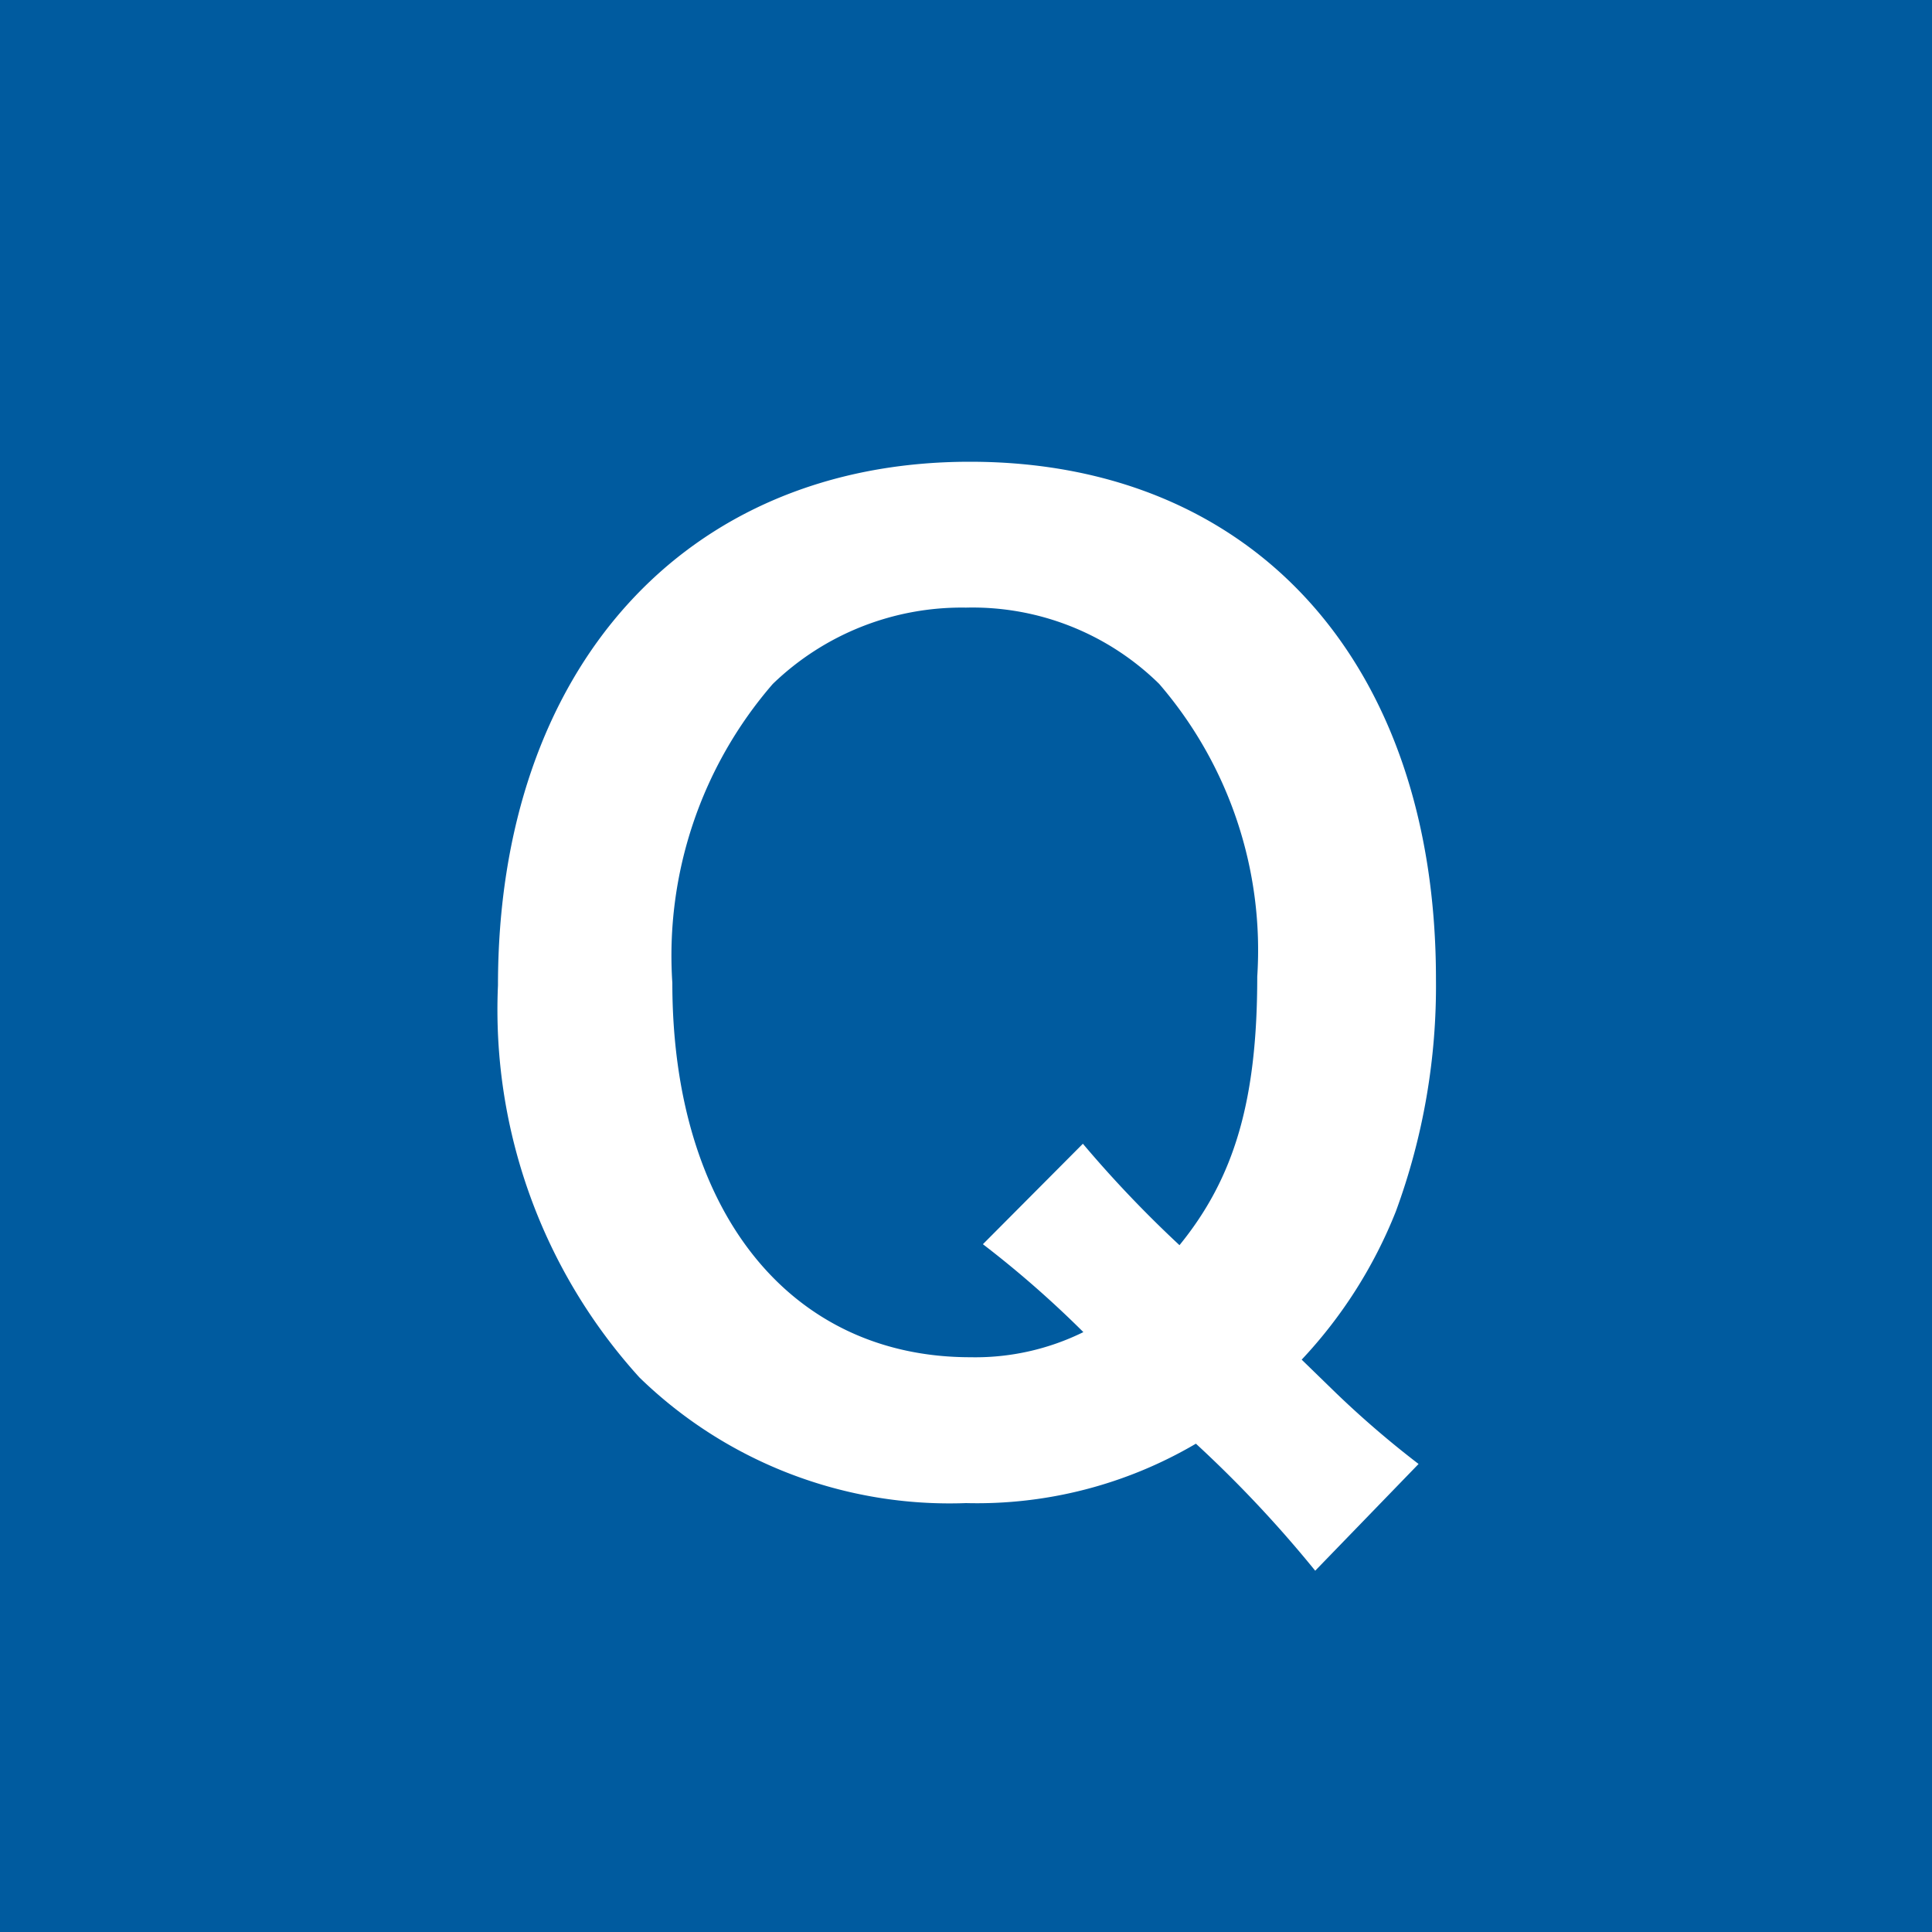 <svg xmlns="http://www.w3.org/2000/svg" viewBox="0 0 40 40"><defs><style>.cls-1{fill:#005b9f;}.cls-2{fill:#fff;}</style></defs><g id="レイヤー_2" data-name="レイヤー 2"><g id="design"><rect class="cls-1" width="40" height="40"/><path class="cls-2" d="M27.23,32.52a25,25,0,0,0-2.47-2.63A8.94,8.94,0,0,1,20,31.12a9.21,9.21,0,0,1-6.76-2.6,11.33,11.33,0,0,1-2.93-8.12c0-6.55,3.87-10.84,9.77-10.84s9.65,4.19,9.65,10.71a13.51,13.51,0,0,1-.83,4.81,9.71,9.71,0,0,1-1.95,3.07l.72.7a20.06,20.06,0,0,0,1.7,1.46Zm-4.81-8.84a24.28,24.28,0,0,0,2,2.1c1.14-1.4,1.61-3,1.61-5.56A8.44,8.44,0,0,0,24,14.16a5.51,5.51,0,0,0-4-1.58,5.63,5.63,0,0,0-4,1.58,8.59,8.59,0,0,0-2.08,6.19c0,4.71,2.42,7.75,6.17,7.75a5.06,5.06,0,0,0,2.34-.52,21.45,21.45,0,0,0-2.08-1.82Z"/></g></g></svg>